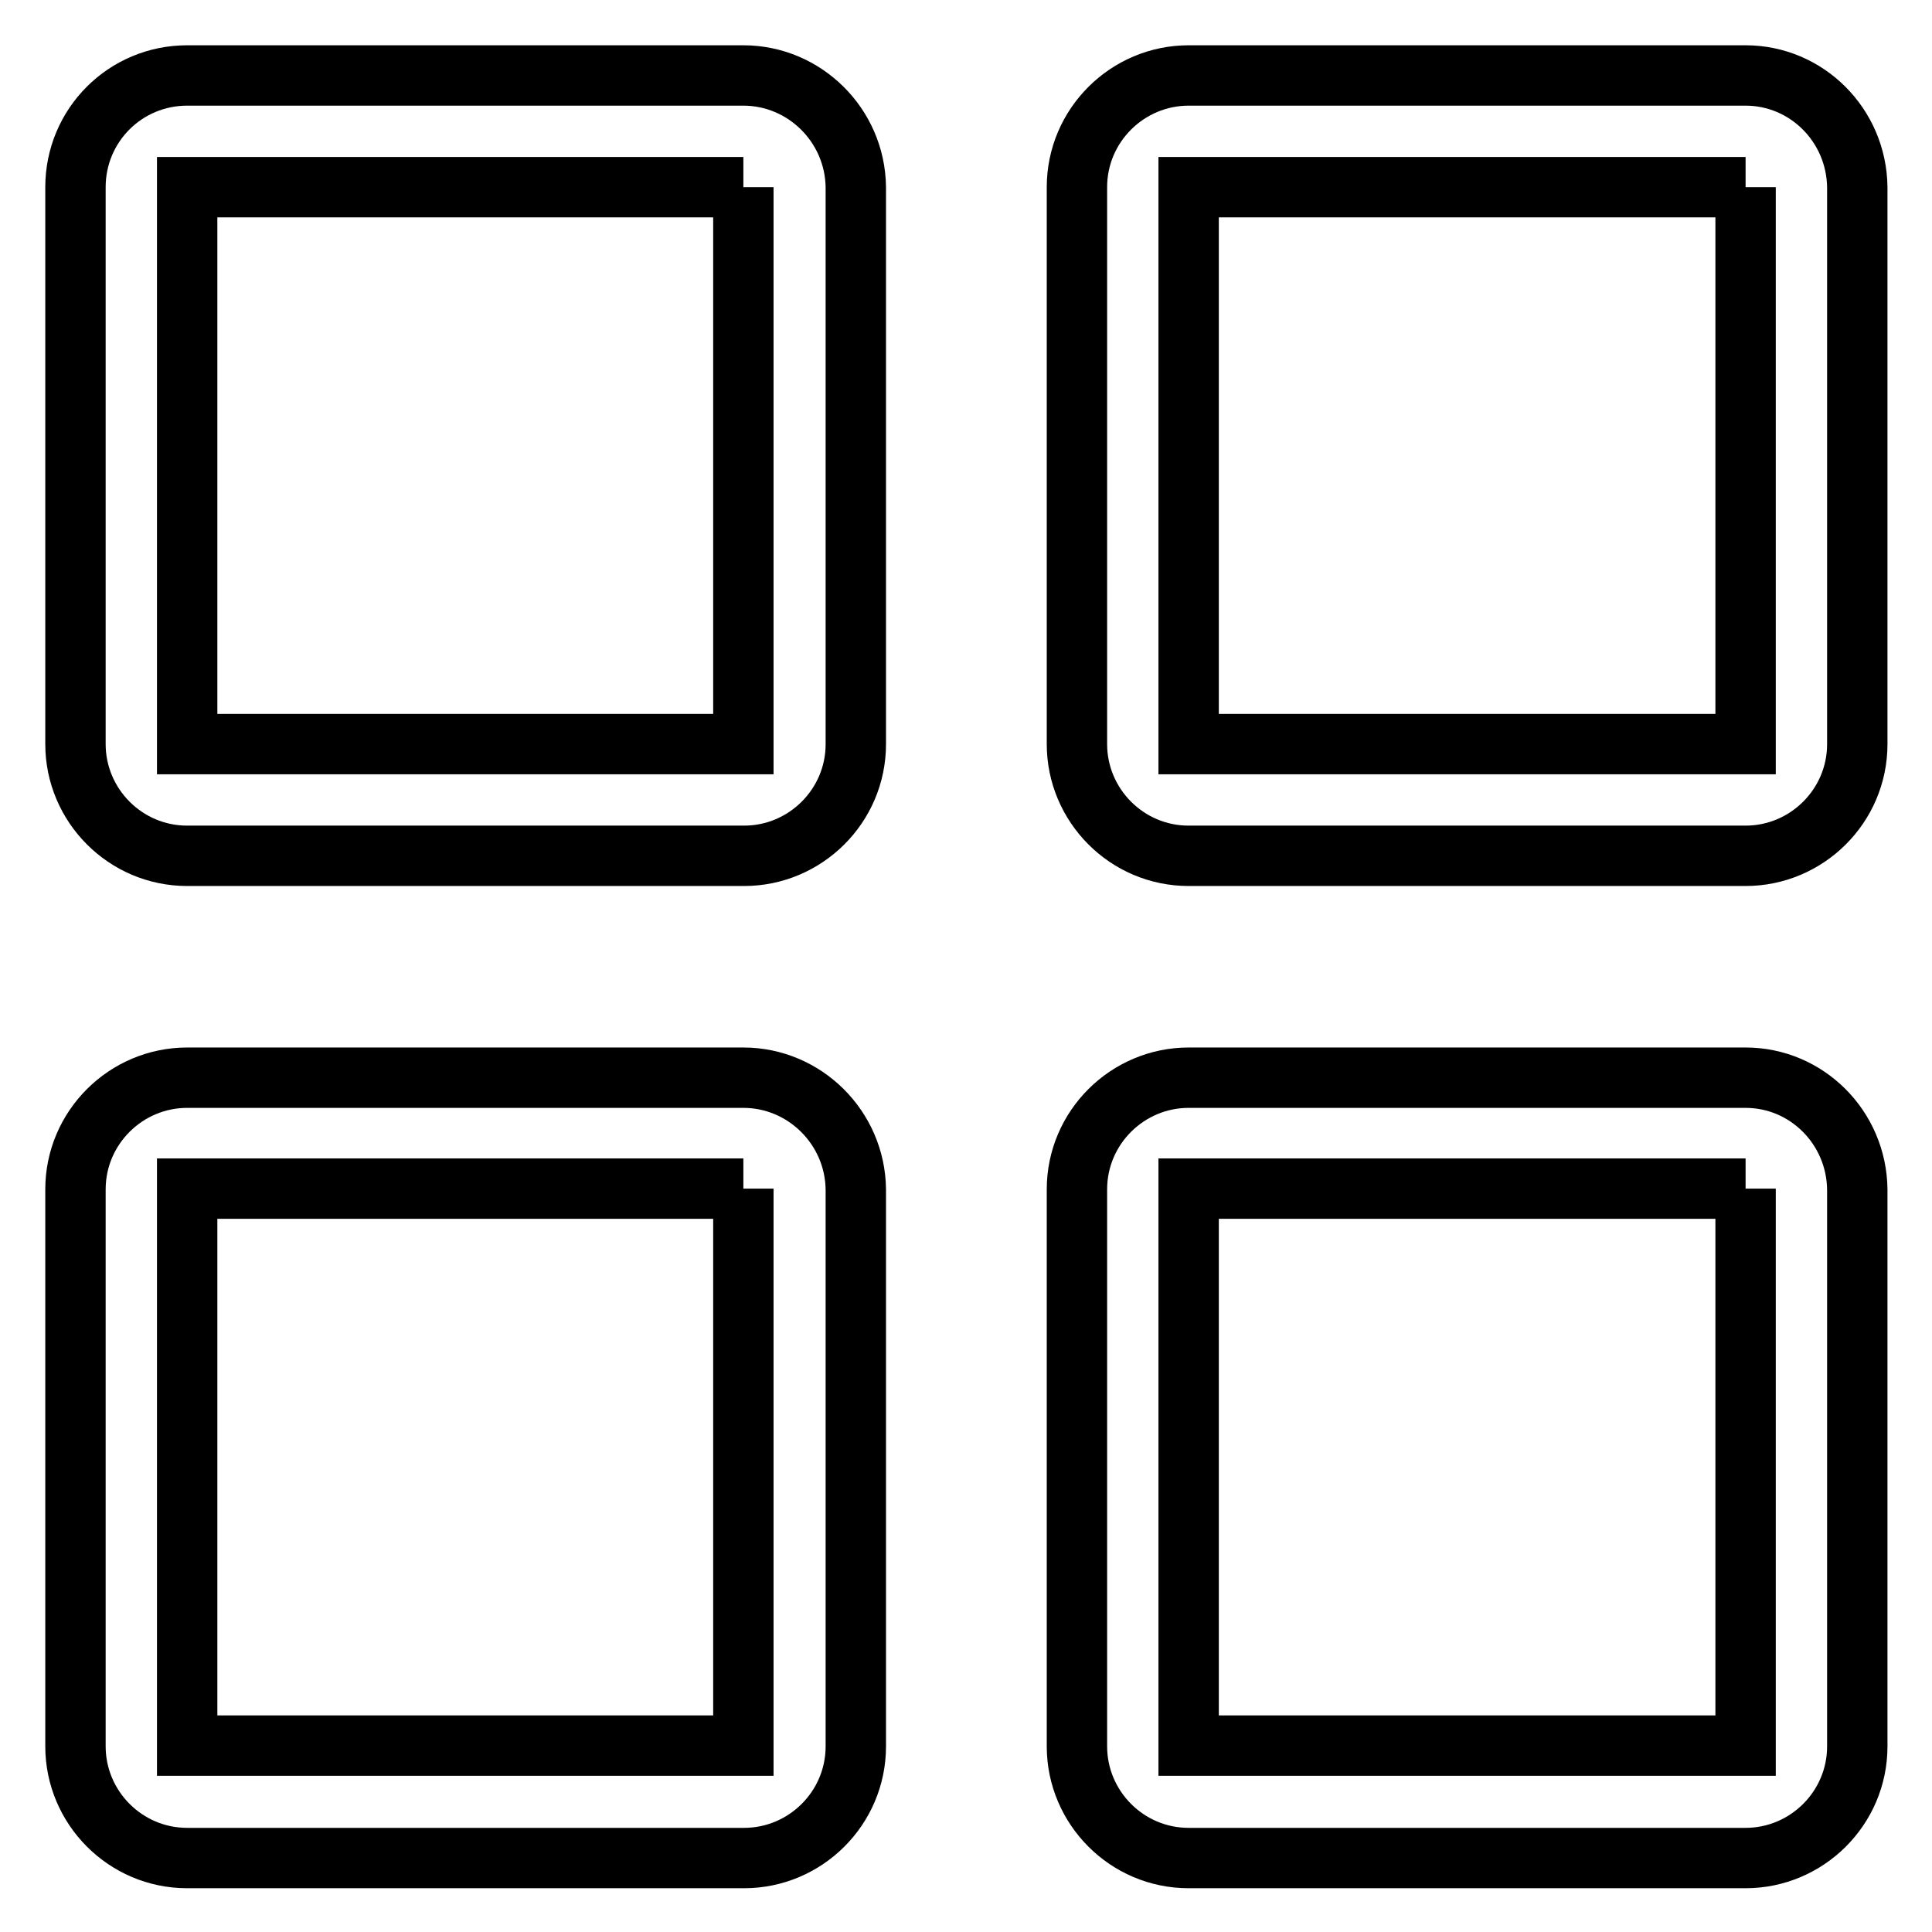 <?xml version="1.0" encoding="utf-8"?>
<!-- Svg Vector Icons : http://www.onlinewebfonts.com/icon -->
<!DOCTYPE svg PUBLIC "-//W3C//DTD SVG 1.1//EN" "http://www.w3.org/Graphics/SVG/1.1/DTD/svg11.dtd">
<svg version="1.1" xmlns="http://www.w3.org/2000/svg" xmlns:xlink="http://www.w3.org/1999/xlink" x="0px" y="0px" viewBox="0 0 256 256" enable-background="new 0 0 256 256" xml:space="preserve">
<g> <path stroke-width="8" fill-opacity="0" stroke="#000000"  d="M98.5,24.8v73.8H24.8V24.8H98.5 M98.5,10H24.8C16.6,10,10,16.6,10,24.8v73.8c0,8.1,6.6,14.8,14.8,14.8h73.8 c8.1,0,14.8-6.6,14.8-14.8V24.8C113.3,16.6,106.6,10,98.5,10L98.5,10z M98.5,157.5v73.8H24.8v-73.8H98.5 M98.5,142.8H24.8 c-8.1,0-14.8,6.6-14.8,14.8v73.8c0,8.1,6.6,14.8,14.8,14.8h73.8c8.1,0,14.8-6.6,14.8-14.8v-73.8 C113.3,149.4,106.6,142.8,98.5,142.8L98.5,142.8z M231.3,24.8v73.8h-73.8V24.8H231.3 M231.3,10h-73.8c-8.1,0-14.8,6.6-14.8,14.8 v73.8c0,8.1,6.6,14.8,14.8,14.8h73.8c8.1,0,14.8-6.6,14.8-14.8V24.8C246,16.6,239.4,10,231.3,10L231.3,10z M231.3,157.5v73.8h-73.8 v-73.8H231.3 M231.3,142.8h-73.8c-8.1,0-14.8,6.6-14.8,14.8v73.8c0,8.1,6.6,14.8,14.8,14.8h73.8c8.1,0,14.8-6.6,14.8-14.8v-73.8 C246,149.4,239.4,142.8,231.3,142.8L231.3,142.8z"/></g>
</svg>